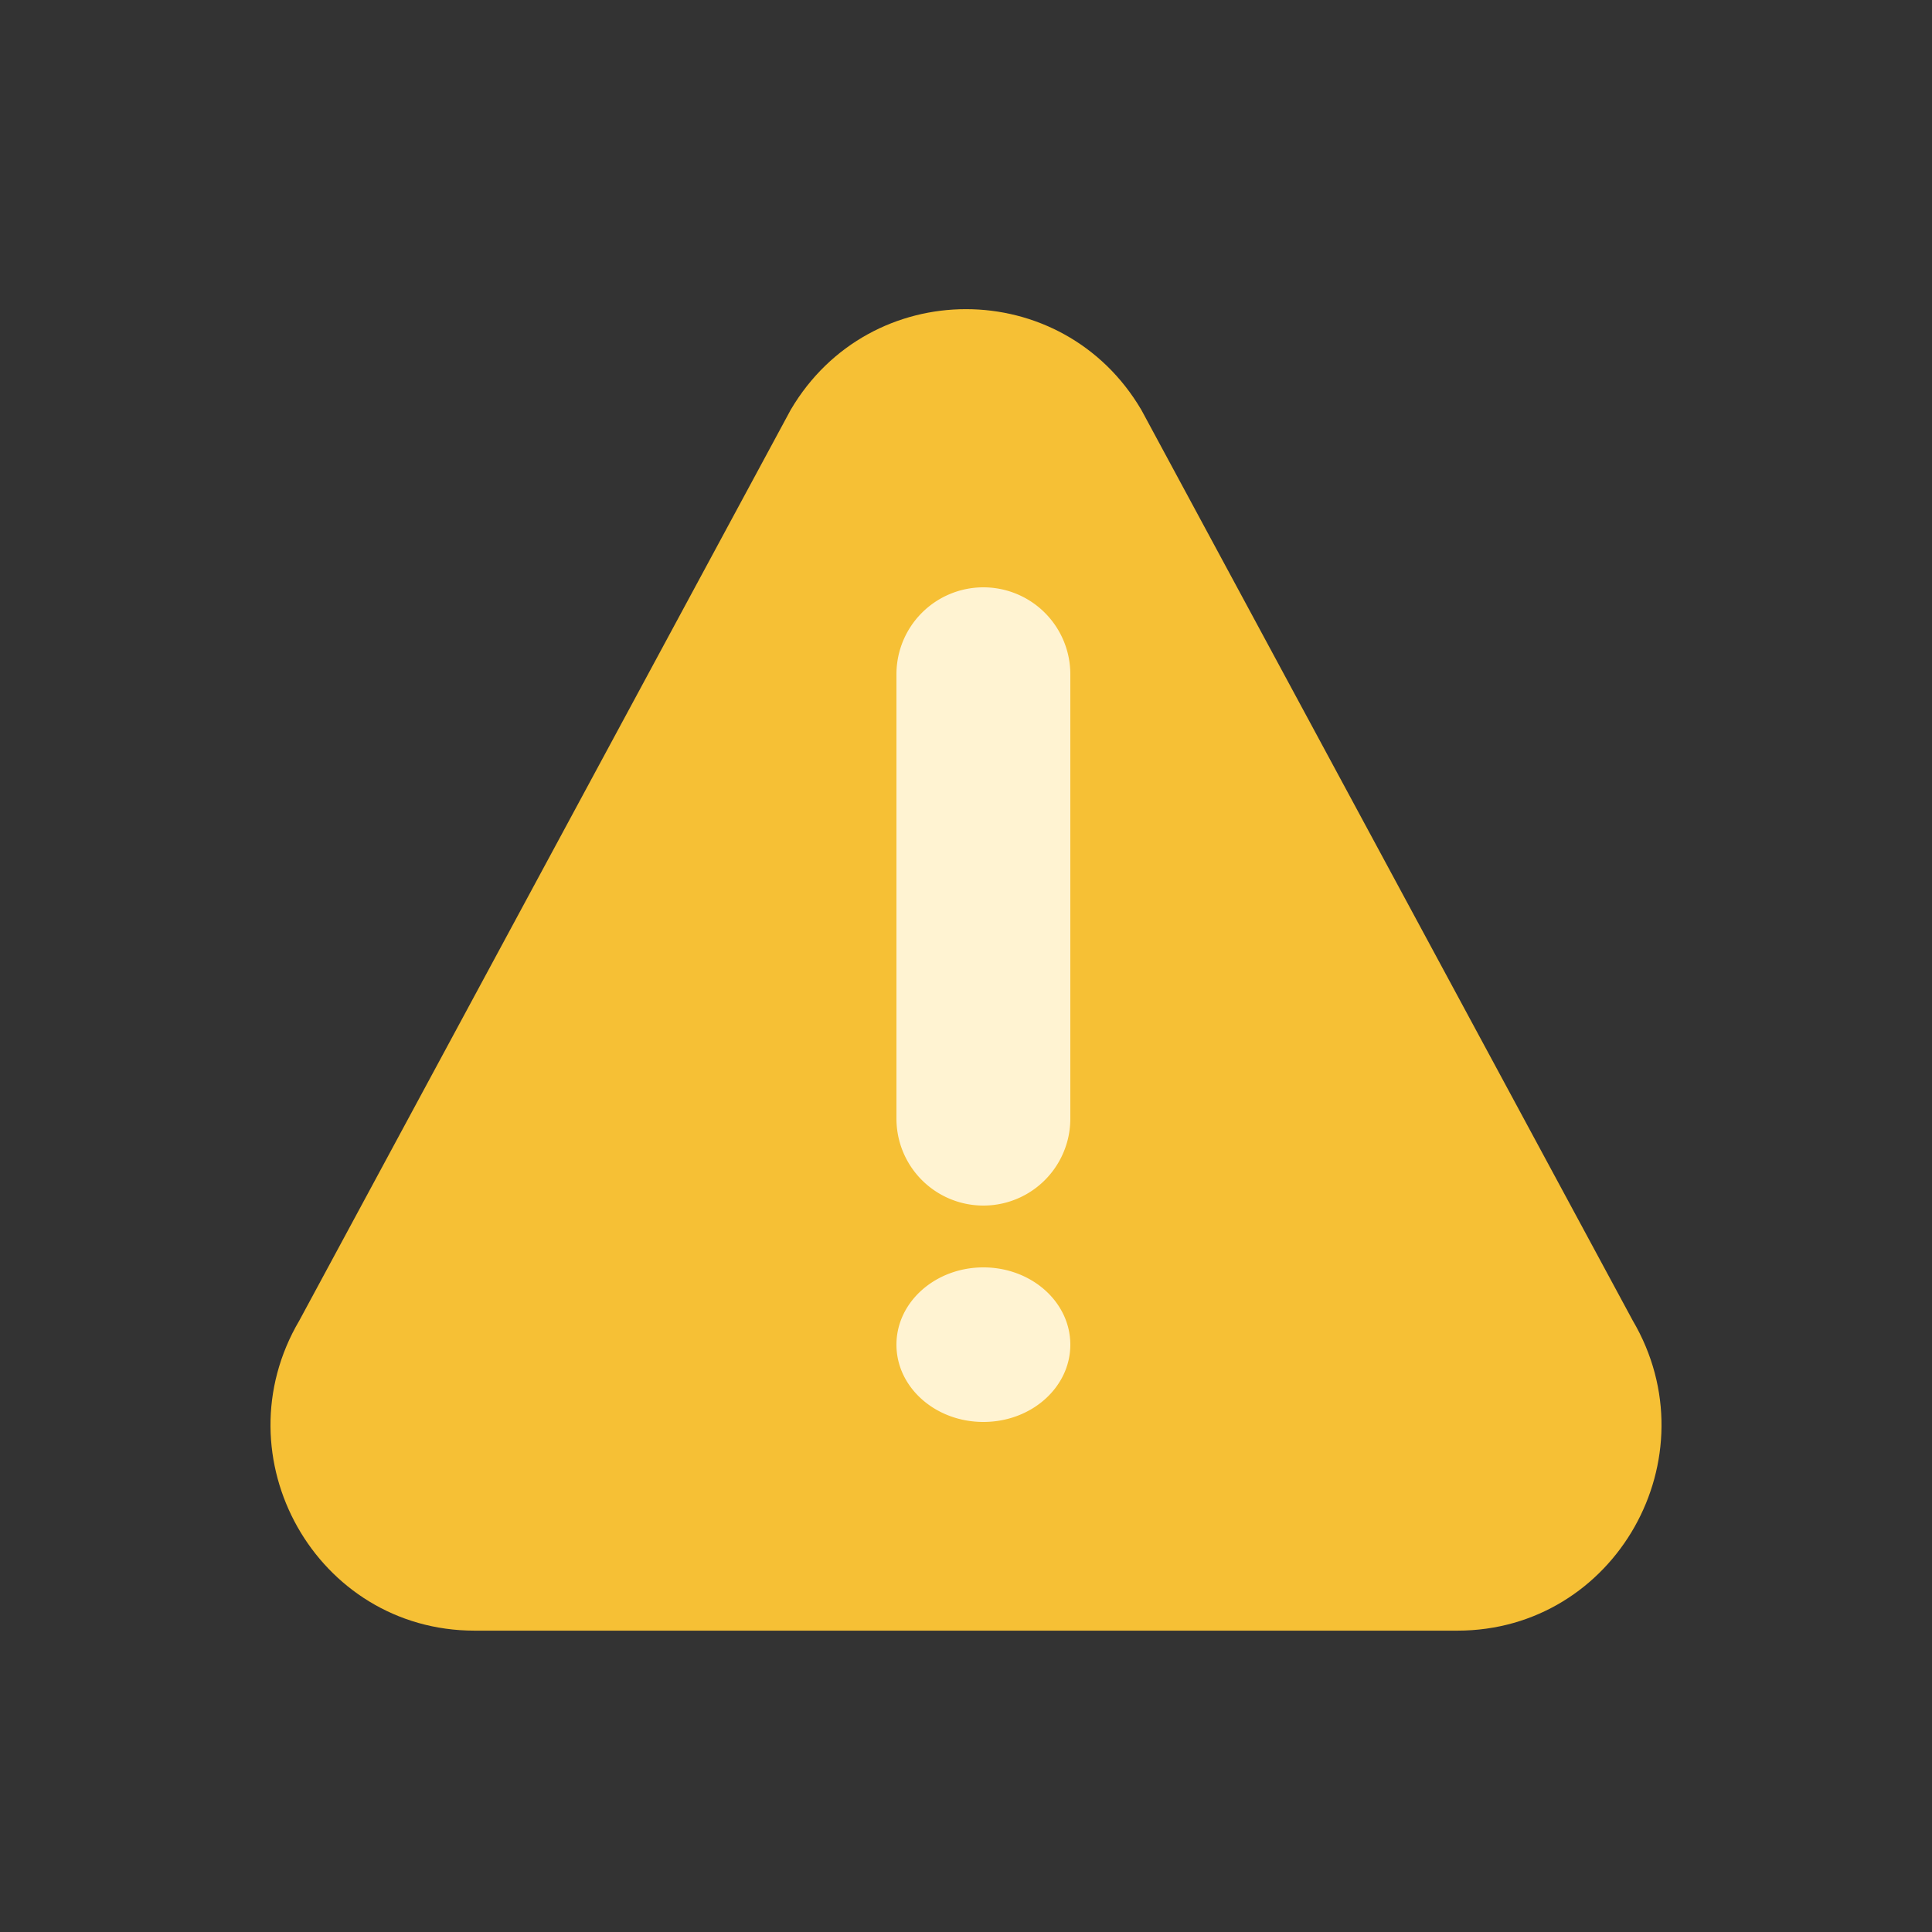 <svg xmlns="http://www.w3.org/2000/svg" width="50" height="50" fill="none" viewBox="0 0 50 50"><rect x="0" y="0" width="50" height="50" fill="#333333" stroke="none"/><path fill="#F6C035" fill-rule="evenodd" d="M29.535 10.602 42.252 34.17c2.089 3.548-.445 8.031-4.535 8.031H12.283c-4.094 0-6.623-4.487-4.534-8.03l12.716-23.568c2.046-3.472 7.027-3.467 9.07 0Z" clip-rule="evenodd"/><path fill="#FFF3D2" fill-rule="evenodd" d="M25.45 15.2a2.25 2.25 0 0 1 2.25 2.25v11.5a2.25 2.25 0 0 1-4.5 0v-11.5a2.25 2.25 0 0 1 2.25-2.25Zm0 21.6c-1.242 0-2.25-.895-2.25-2s1.008-2 2.25-2c1.243 0 2.25.895 2.25 2s-1.007 2-2.25 2Z" clip-rule="evenodd"/></svg>